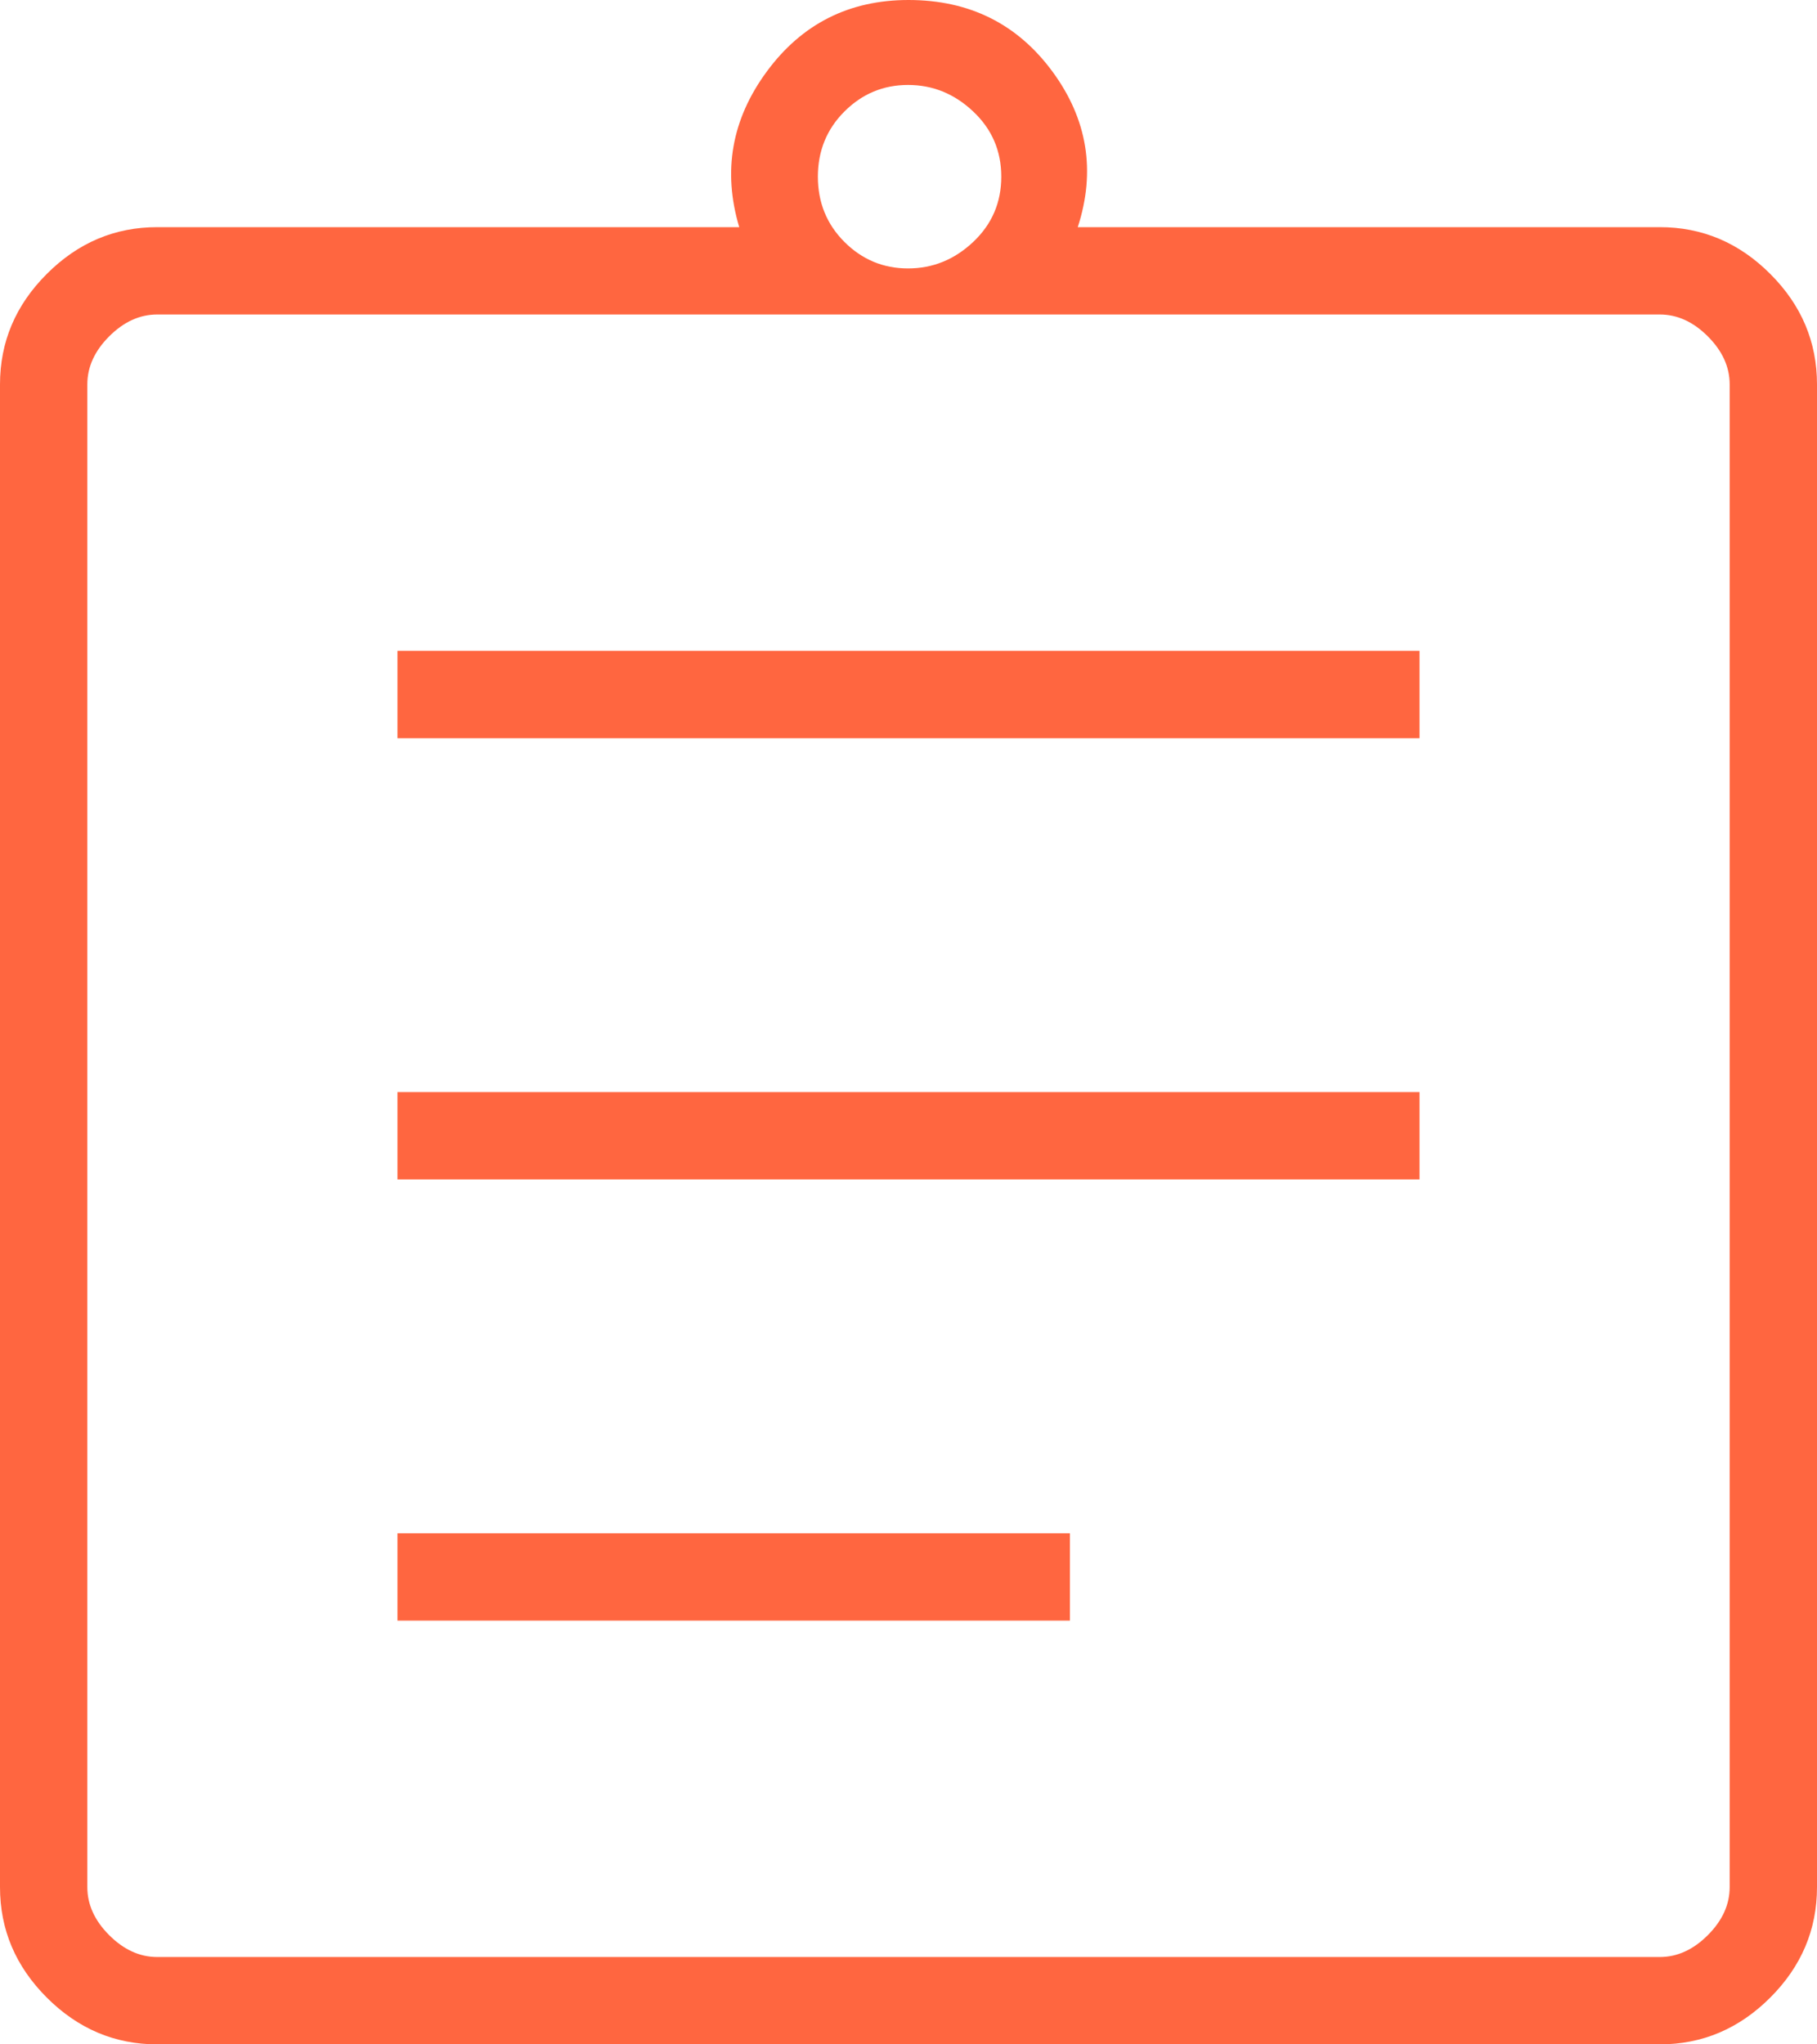 <svg width="32" height="36" viewBox="0 0 32 36" fill="none" xmlns="http://www.w3.org/2000/svg">
<path d="M2.769 36C2.021 36 1.373 35.725 0.824 35.176C0.275 34.627 0 33.979 0 33.231V6.769C0 6.021 0.275 5.372 0.824 4.824C1.373 4.274 2.021 4 2.769 4H13.019C12.724 3.013 12.886 2.099 13.504 1.26C14.122 0.42 14.954 0 16 0C17.072 0 17.916 0.42 18.535 1.26C19.152 2.099 19.301 3.013 18.981 4H29.231C29.979 4 30.628 4.274 31.177 4.824C31.726 5.372 32 6.021 32 6.769V33.231C32 33.979 31.726 34.627 31.177 35.176C30.628 35.725 29.979 36 29.231 36H2.769ZM2.769 34.462H29.231C29.539 34.462 29.821 34.333 30.077 34.077C30.333 33.821 30.462 33.539 30.462 33.231V6.769C30.462 6.461 30.333 6.179 30.077 5.923C29.821 5.667 29.539 5.538 29.231 5.538H2.769C2.461 5.538 2.179 5.667 1.923 5.923C1.667 6.179 1.538 6.461 1.538 6.769V33.231C1.538 33.539 1.667 33.821 1.923 34.077C2.179 34.333 2.461 34.462 2.769 34.462ZM7 28.538H18.843V27H7V28.538ZM7 20.769H25V19.231H7V20.769ZM7 13H25V11.461H7V13ZM15.992 4.727C16.428 4.727 16.81 4.571 17.14 4.26C17.47 3.948 17.634 3.566 17.634 3.111C17.634 2.658 17.47 2.275 17.14 1.964C16.81 1.652 16.428 1.496 15.992 1.496C15.556 1.496 15.183 1.652 14.871 1.964C14.56 2.275 14.404 2.658 14.404 3.111C14.404 3.566 14.56 3.948 14.871 4.26C15.183 4.571 15.556 4.727 15.992 4.727Z" fill="#FF6640"/>
</svg>
